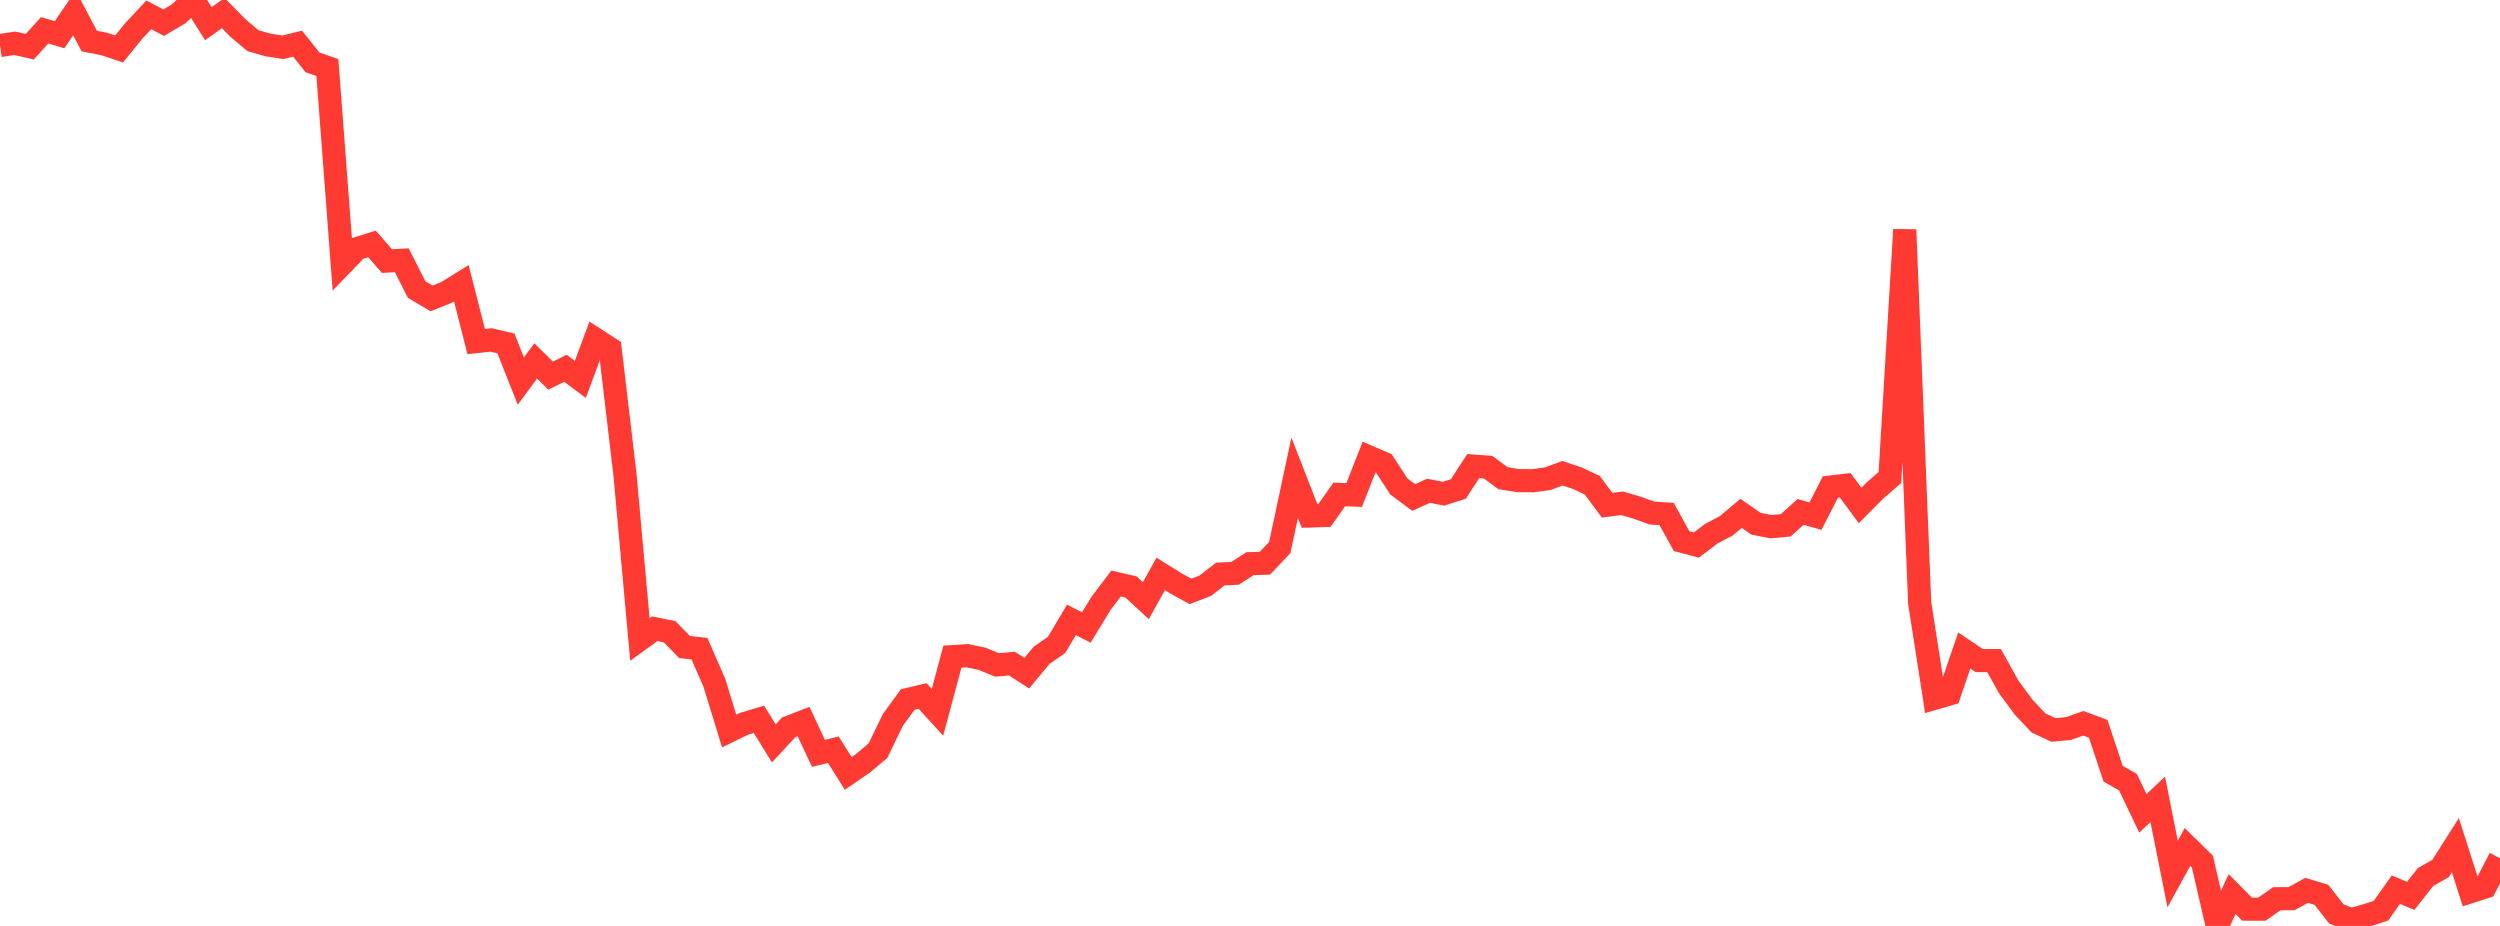 <?xml version="1.0" standalone="no"?>
<!DOCTYPE svg PUBLIC "-//W3C//DTD SVG 1.1//EN" "http://www.w3.org/Graphics/SVG/1.1/DTD/svg11.dtd">

<svg width="135" height="50" viewBox="0 0 135 50" preserveAspectRatio="none" 
  xmlns="http://www.w3.org/2000/svg"
  xmlns:xlink="http://www.w3.org/1999/xlink">


<polyline points="0.0, 2.458 0.804, 2.338 1.607, 2.523 2.411, 1.636 3.214, 1.878 4.018, 0.698 4.821, 2.218 5.625, 2.374 6.429, 2.644 7.232, 1.661 8.036, 0.802 8.839, 1.225 9.643, 0.75 10.446, 0.0 11.25, 1.277 12.054, 0.706 12.857, 1.52 13.661, 2.197 14.464, 2.427 15.268, 2.553 16.071, 2.357 16.875, 3.369 17.679, 3.647 18.482, 14.255 19.286, 13.422 20.089, 13.172 20.893, 14.098 21.696, 14.055 22.5, 15.636 23.304, 16.115 24.107, 15.794 24.911, 15.294 25.714, 18.445 26.518, 18.357 27.321, 18.545 28.125, 20.577 28.929, 19.489 29.732, 20.284 30.536, 19.888 31.339, 20.488 32.143, 18.314 32.946, 18.832 33.75, 25.641 34.554, 34.532 35.357, 33.952 36.161, 34.116 36.964, 34.938 37.768, 35.028 38.571, 36.857 39.375, 39.477 40.179, 39.084 40.982, 38.841 41.786, 40.143 42.589, 39.276 43.393, 38.964 44.196, 40.683 45.0, 40.485 45.804, 41.765 46.607, 41.213 47.411, 40.536 48.214, 38.877 49.018, 37.774 49.821, 37.585 50.625, 38.464 51.429, 35.46 52.232, 35.407 53.036, 35.576 53.839, 35.905 54.643, 35.835 55.446, 36.351 56.25, 35.383 57.054, 34.827 57.857, 33.473 58.661, 33.884 59.464, 32.57 60.268, 31.51 61.071, 31.695 61.875, 32.435 62.679, 30.992 63.482, 31.494 64.286, 31.937 65.089, 31.626 65.893, 31 66.696, 30.959 67.5, 30.439 68.304, 30.414 69.107, 29.567 69.911, 25.8 70.714, 27.863 71.518, 27.839 72.321, 26.699 73.125, 26.732 73.929, 24.681 74.732, 25.027 75.536, 26.266 76.339, 26.865 77.143, 26.502 77.946, 26.661 78.75, 26.405 79.554, 25.168 80.357, 25.228 81.161, 25.821 81.964, 25.952 82.768, 25.96 83.571, 25.852 84.375, 25.554 85.179, 25.824 85.982, 26.202 86.786, 27.283 87.589, 27.177 88.393, 27.411 89.196, 27.704 90.0, 27.756 90.804, 29.221 91.607, 29.431 92.411, 28.818 93.214, 28.397 94.018, 27.722 94.821, 28.28 95.625, 28.441 96.429, 28.368 97.232, 27.643 98.036, 27.872 98.839, 26.3 99.643, 26.208 100.446, 27.296 101.25, 26.486 102.054, 25.787 102.857, 12.404 103.661, 32.545 104.464, 37.708 105.268, 37.474 106.071, 35.126 106.875, 35.669 107.679, 35.672 108.482, 37.112 109.286, 38.199 110.089, 39.047 110.893, 39.418 111.696, 39.341 112.5, 39.057 113.304, 39.357 114.107, 41.778 114.911, 42.239 115.714, 43.921 116.518, 43.165 117.321, 47.196 118.125, 45.737 118.929, 46.526 119.732, 50.0 120.536, 48.281 121.339, 49.093 122.143, 49.096 122.946, 48.532 123.75, 48.527 124.554, 48.079 125.357, 48.319 126.161, 49.35 126.964, 49.666 127.768, 49.437 128.571, 49.178 129.375, 48.042 130.179, 48.376 130.982, 47.357 131.786, 46.902 132.589, 45.638 133.393, 48.155 134.196, 47.897 135.0, 46.346" fill="none" stroke="#ff3a33" stroke-width="1.25"/>

</svg>
